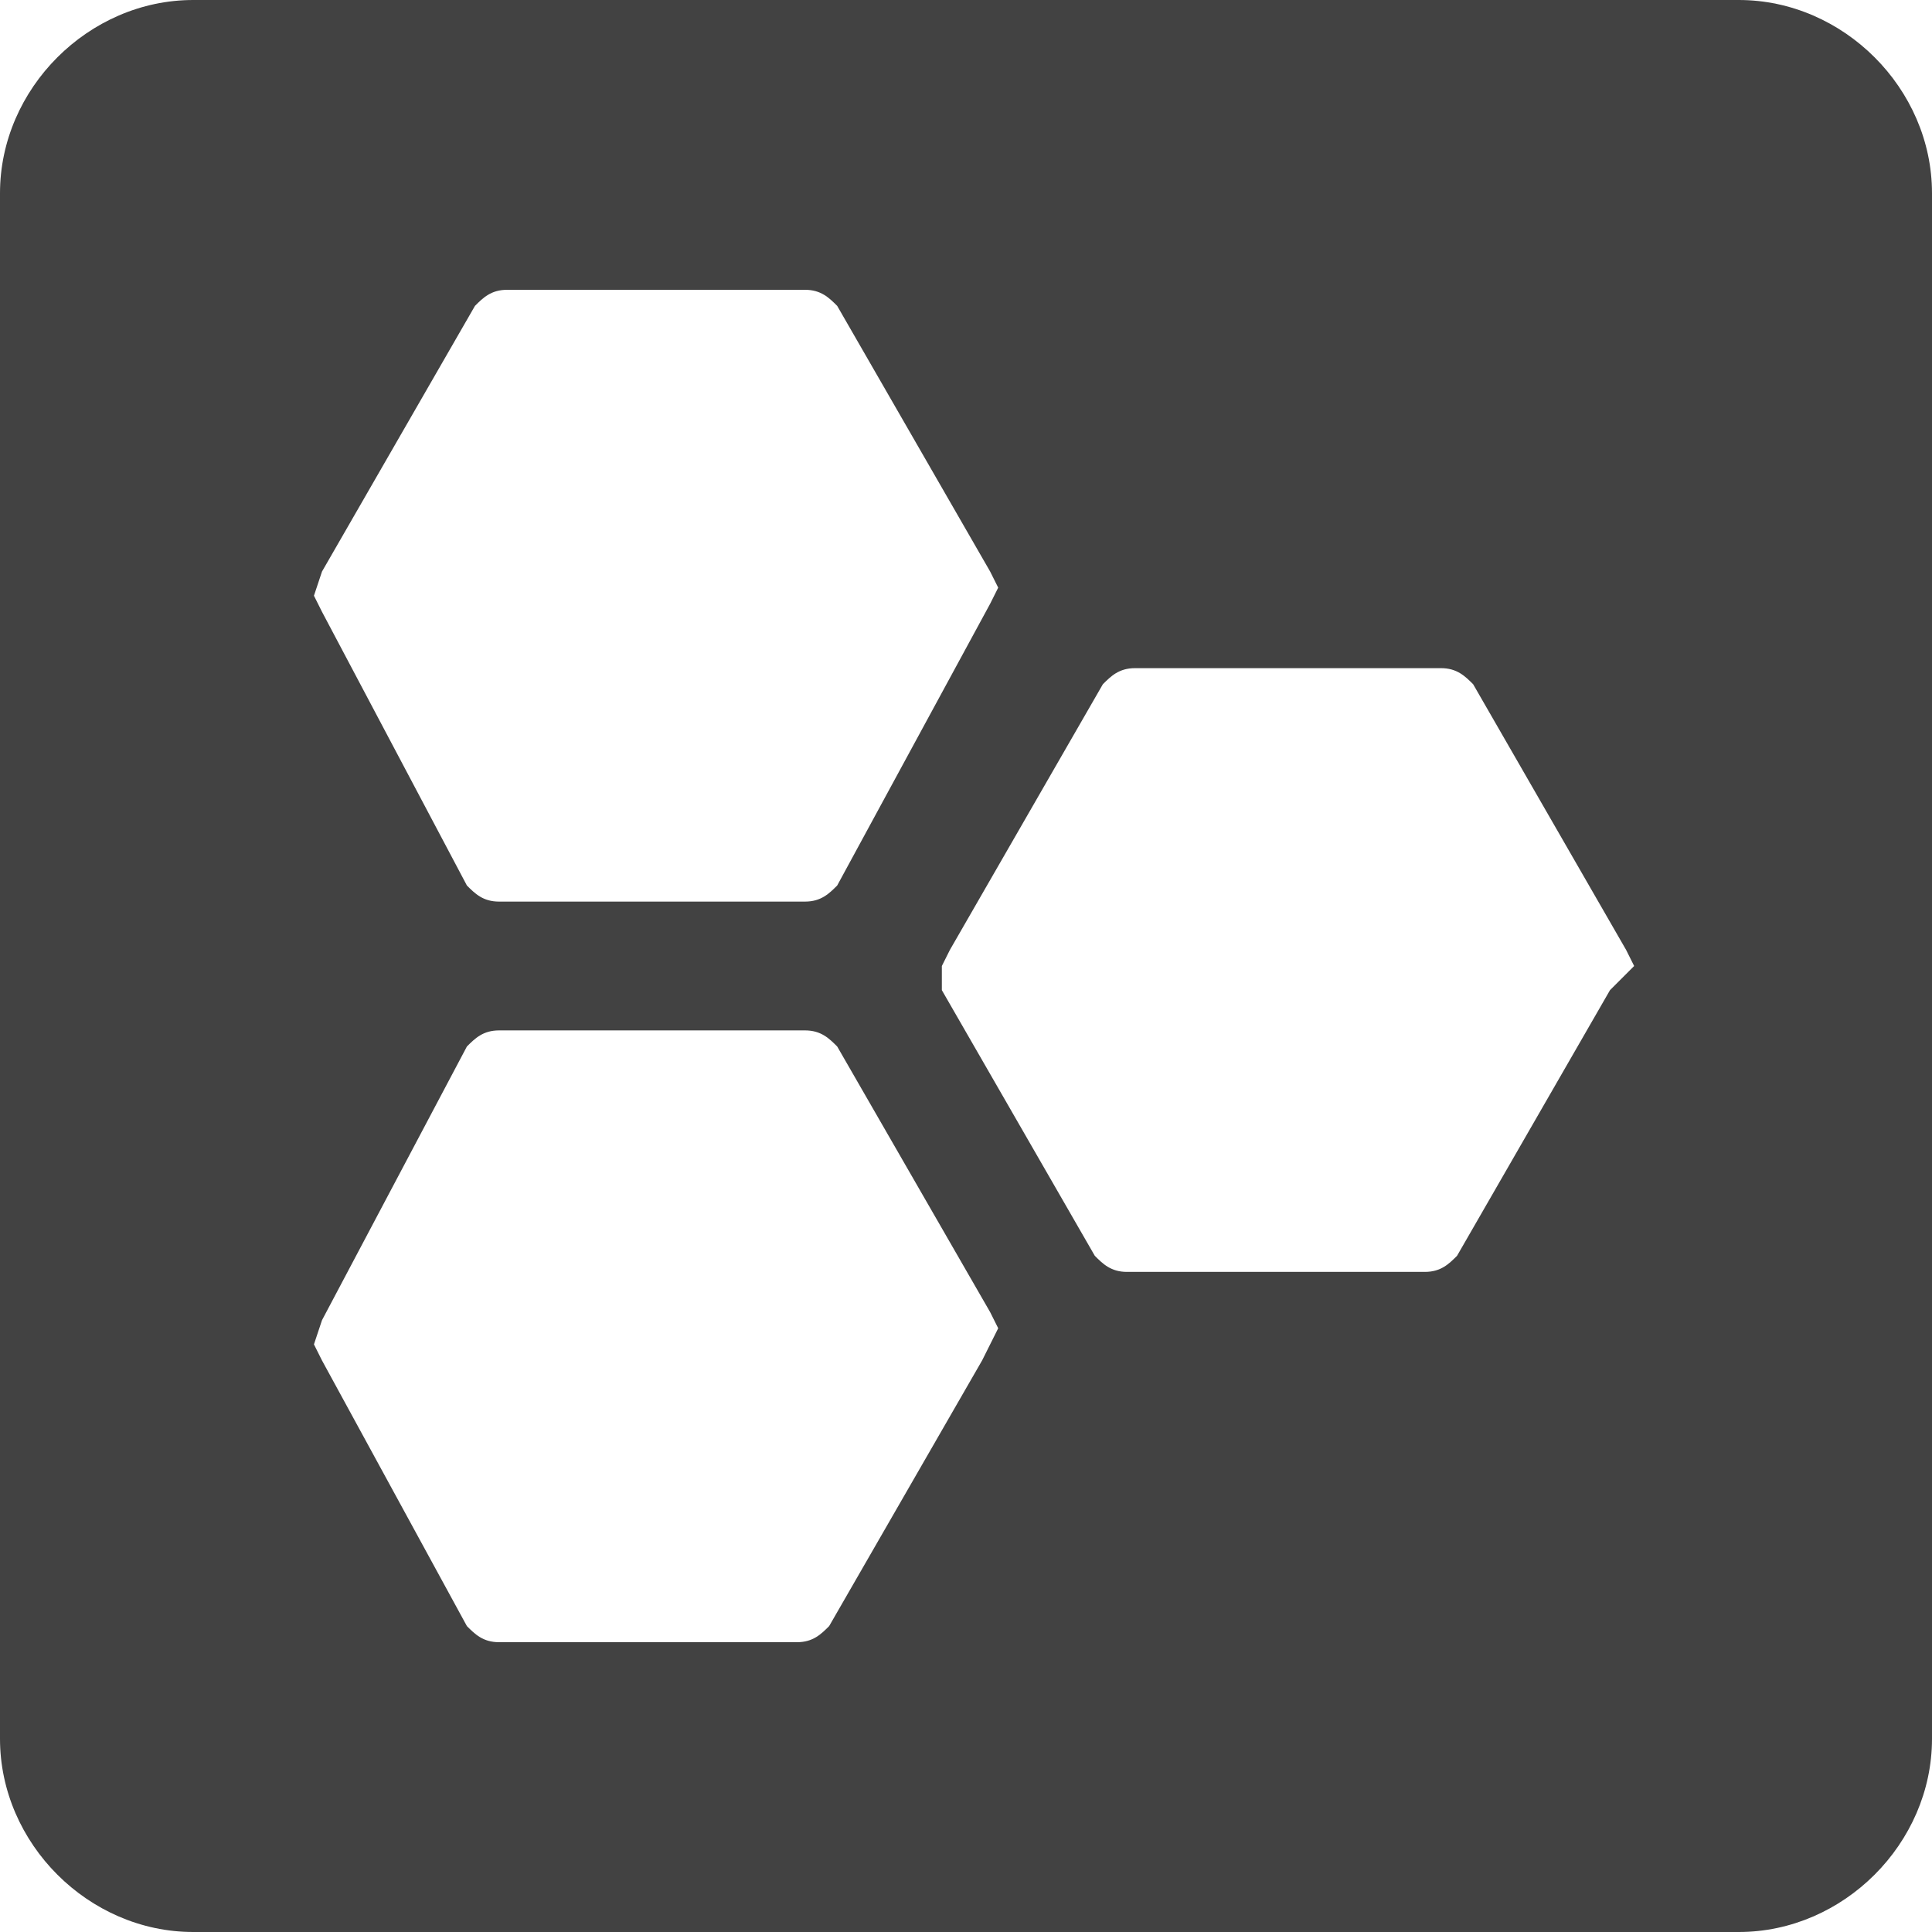 <svg viewBox="0 0 24 24" xmlns="http://www.w3.org/2000/svg" style="fill:#424242;"> <path d="M21.6,0H2.4C1.1,0,0,1.1,0,2.4v19.2C0,22.9,1.1,24,2.4,24h19.2c1.3,0,2.4-1.1,2.4-2.4V2.4C24,1.1,22.9,0,21.6,0 z M4,7.1l1.9-3.3c0.1-0.1,0.2-0.2,0.4-0.2H10c0.2,0,0.3,0.1,0.4,0.2l1.9,3.3l0.1,0.2l-0.1,0.2L10.4,11c-0.1,0.1-0.2,0.2-0.4,0.2H6.2 c-0.2,0-0.3-0.1-0.4-0.2L4,7.6L3.9,7.4L4,7.1z M12.2,16.9l-1.9,3.3c-0.1,0.1-0.2,0.2-0.4,0.2H6.2c-0.2,0-0.3-0.1-0.4-0.2L4,16.9 l-0.1-0.2L4,16.4L5.8,13c0.1-0.1,0.2-0.2,0.4-0.2H10c0.2,0,0.3,0.1,0.4,0.2l1.9,3.3l0.1,0.2L12.2,16.9z M20,12.3l-1.9,3.3 c-0.1,0.1-0.2,0.2-0.4,0.2H14c-0.2,0-0.3-0.1-0.4-0.2l-1.9-3.3L11.7,12l0.1-0.2l1.9-3.3c0.1-0.1,0.2-0.2,0.4-0.2h3.8 c0.2,0,0.3,0.1,0.4,0.2l1.9,3.3l0.1,0.2L20,12.3z"></path> </svg>
